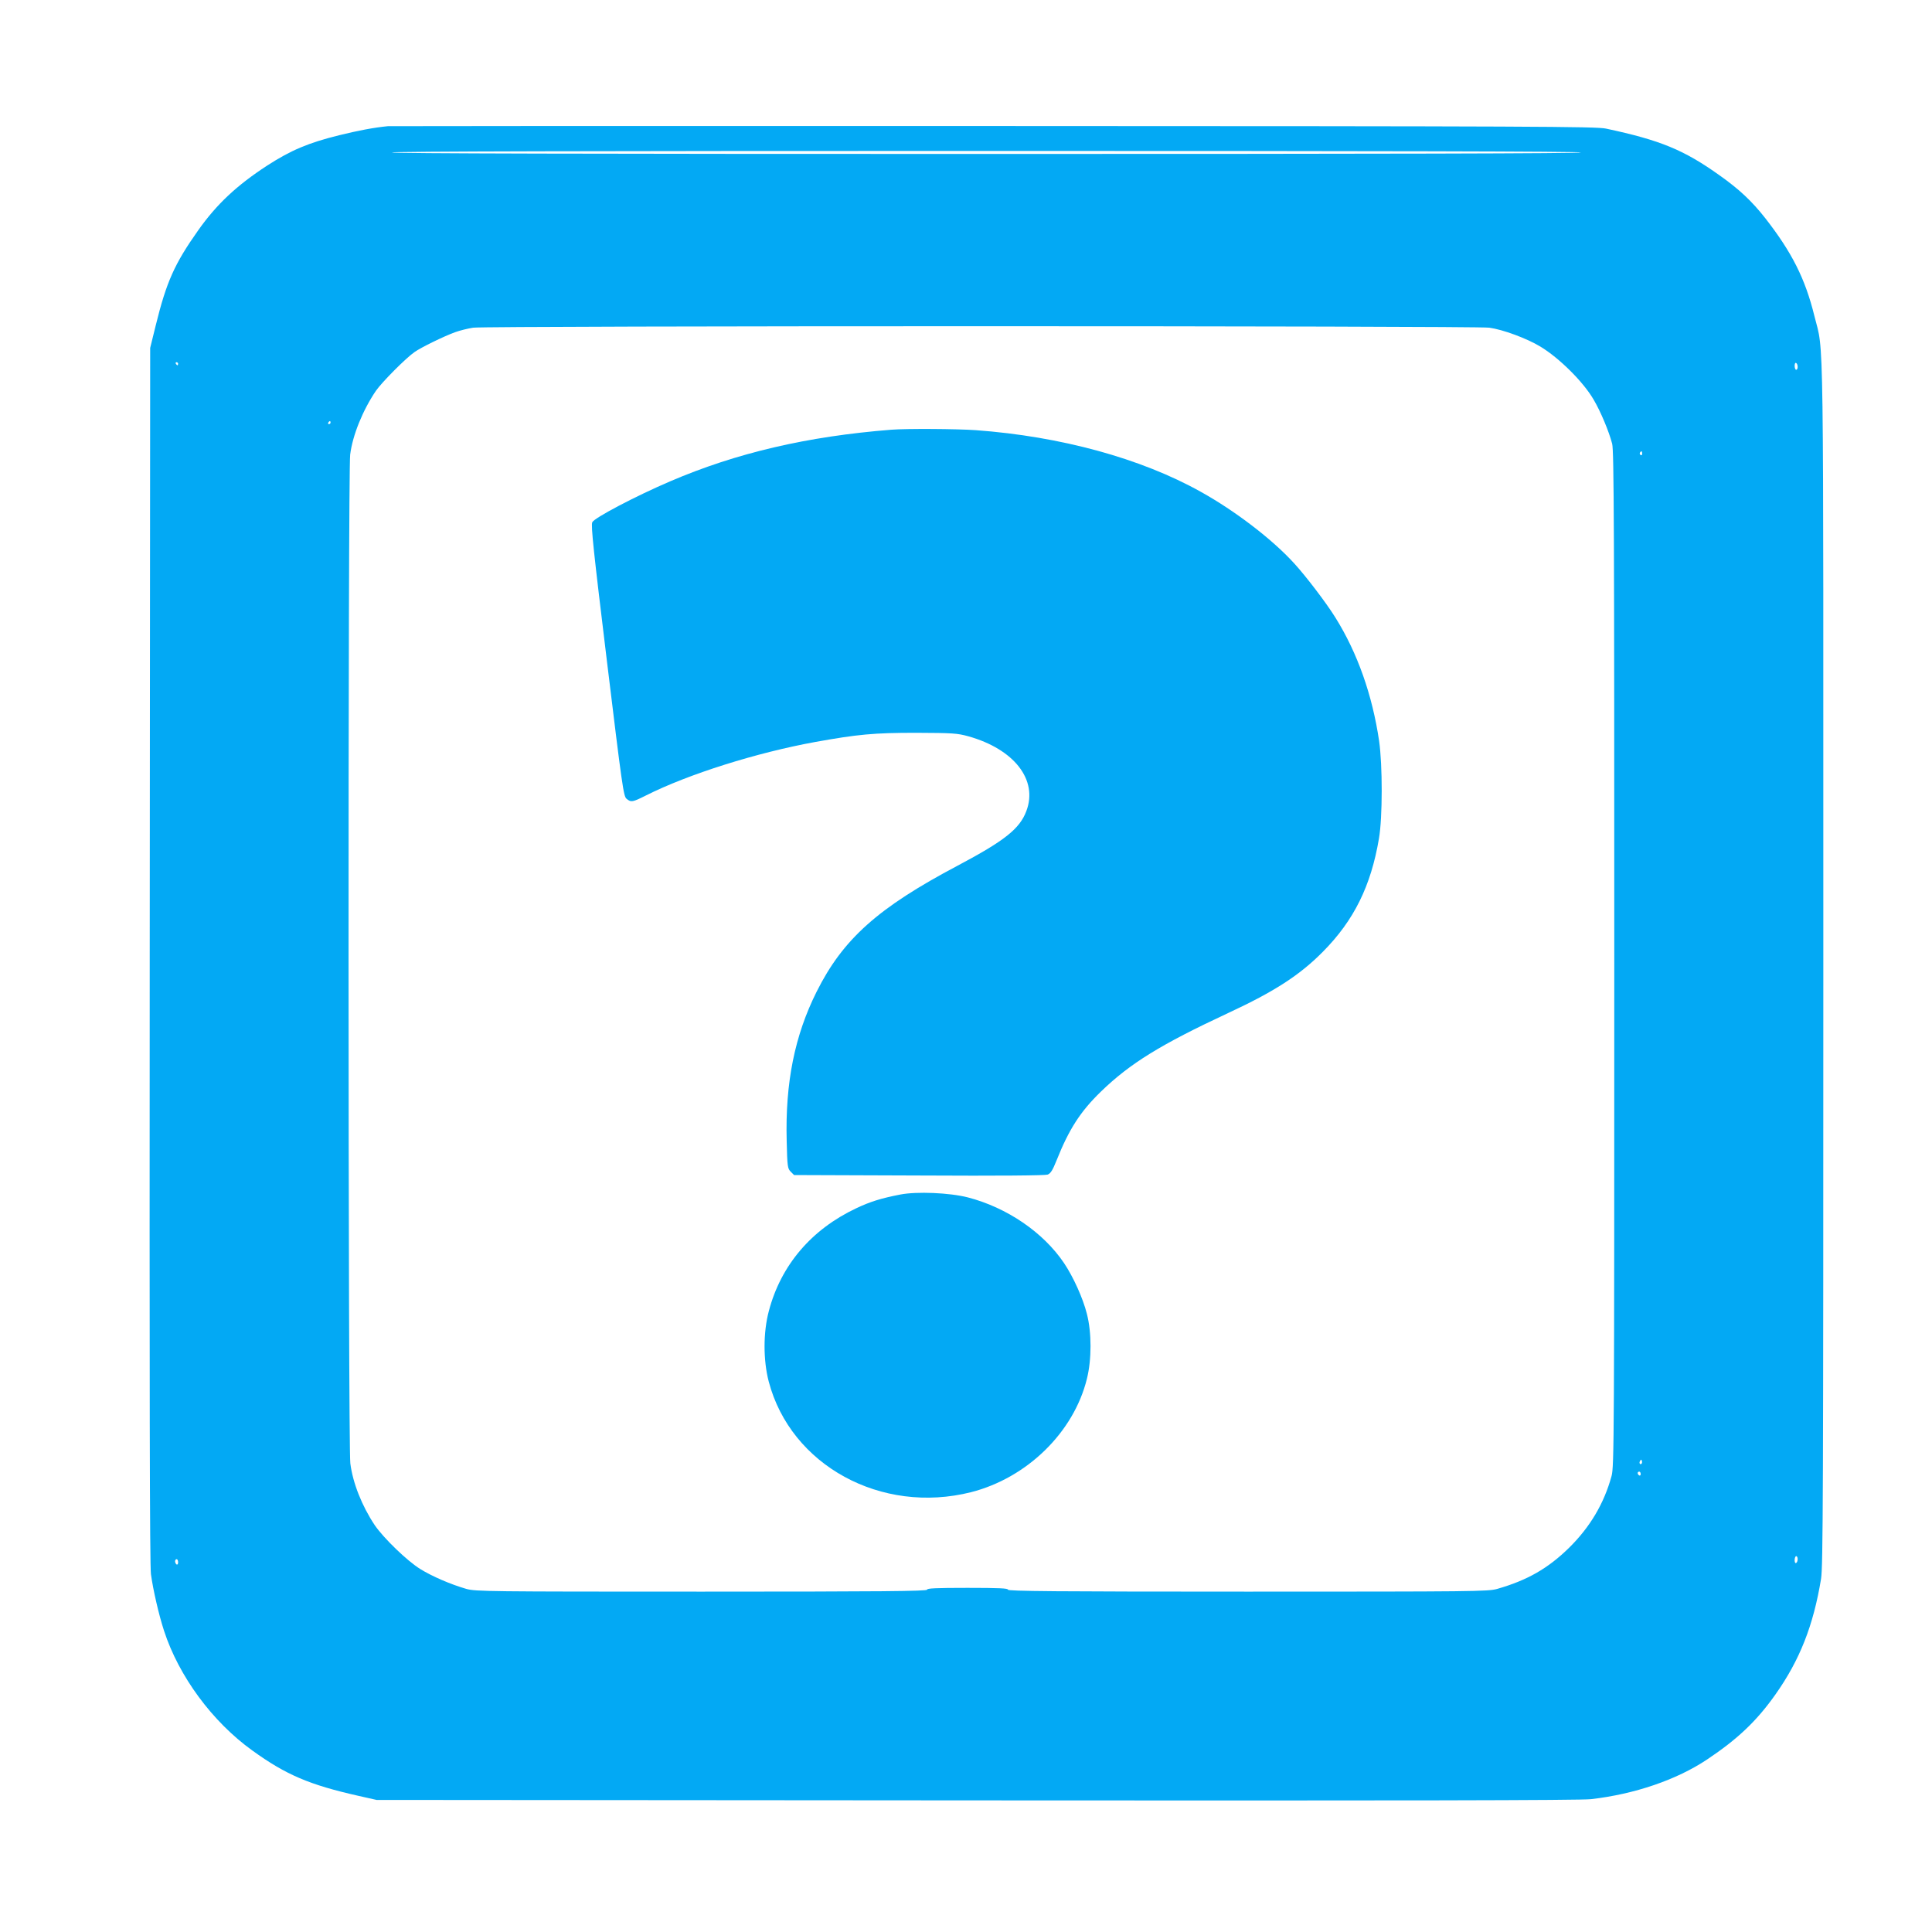 <?xml version="1.0" standalone="no"?>
<!DOCTYPE svg PUBLIC "-//W3C//DTD SVG 20010904//EN"
 "http://www.w3.org/TR/2001/REC-SVG-20010904/DTD/svg10.dtd">
<svg version="1.0" xmlns="http://www.w3.org/2000/svg"
 width="1280pt" height="1280pt" viewBox="0 0 1280 1280"
 preserveAspectRatio="xMidYMid meet">
<g transform="translate(0,1280) scale(0.1,-0.1)"
fill="#03a9f4" stroke="none">
<path d="M2570 11964 c-93 -9 -197 -29 -323 -60 -203 -50 -319 -99 -477 -201
-201 -131 -334 -255 -457 -429 -157 -222 -210 -341 -281 -629 l-37 -150 -3
-4020 c-2 -2867 0 -4044 8 -4104 14 -103 52 -269 87 -376 98 -301 320 -602
584 -792 224 -162 380 -228 704 -301 l120 -27 3975 -3 c2798 -2 4003 0 4070 8
289 33 568 128 770 263 202 135 328 254 453 431 161 228 251 456 302 766 13
84 15 541 15 4080 0 4367 5 4026 -59 4286 -61 248 -149 422 -326 649 -88 112
-172 191 -302 283 -237 169 -392 233 -753 310 -68 14 -448 16 -4055 17 -2189
1 -3996 0 -4015 -1z m7905 -174 c4 -7 -1312 -10 -3940 -10 -2628 0 -3944 3
-3940 10 4 7 1328 10 3940 10 2612 0 3936 -3 3940 -10z m-608 -1161 c89 -12
249 -71 338 -125 126 -76 286 -235 354 -353 46 -78 101 -210 122 -291 12 -47
14 -561 14 -3415 0 -3178 -1 -3363 -18 -3424 -50 -183 -143 -339 -282 -476
-140 -137 -277 -215 -476 -272 -61 -17 -150 -18 -1654 -18 -1267 0 -1589 3
-1587 13 1 9 -57 12 -268 12 -211 0 -269 -3 -268 -12 2 -10 -301 -13 -1492
-13 -1421 0 -1498 1 -1560 18 -104 30 -227 83 -306 132 -87 54 -243 205 -301
290 -85 127 -146 281 -162 410 -15 123 -16 6564 -1 6683 16 129 84 295 170
422 39 57 200 219 257 258 44 31 196 105 268 131 33 12 87 25 120 30 93 13
6636 13 6732 0z m-8687 -239 c0 -5 -2 -10 -4 -10 -3 0 -8 5 -11 10 -3 6 -1 10
4 10 6 0 11 -4 11 -10z m10730 -21 c0 -10 -4 -19 -10 -19 -5 0 -10 12 -10 26
0 14 4 23 10 19 6 -3 10 -15 10 -26z m-9720 -369 c0 -5 -5 -10 -11 -10 -5 0
-7 5 -4 10 3 6 8 10 11 10 2 0 4 -4 4 -10z m8690 -206 c0 -8 -5 -12 -10 -9 -6
4 -8 11 -5 16 9 14 15 11 15 -7z m-4 -6691 c-10 -10 -19 5 -10 18 6 11 8 11
12 0 2 -7 1 -15 -2 -18z m-6 -69 c0 -8 -4 -12 -10 -9 -5 3 -10 10 -10 16 0 5
5 9 10 9 6 0 10 -7 10 -16z m1040 -563 c0 -11 -4 -23 -10 -26 -6 -4 -10 5 -10
19 0 14 5 26 10 26 6 0 10 -9 10 -19z m-10730 -22 c0 -11 -4 -17 -10 -14 -5 3
-10 13 -10 21 0 8 5 14 10 14 6 0 10 -9 10 -21z"/>
<path d="M5905 9953 c-557 -44 -1027 -154 -1465 -342 -227 -97 -503 -242 -516
-271 -10 -20 9 -196 97 -920 101 -832 110 -896 130 -912 30 -25 39 -23 129 22
280 141 731 283 1120 354 283 51 389 61 670 61 243 -1 272 -3 345 -23 304 -85
463 -289 385 -495 -44 -118 -144 -197 -455 -362 -528 -279 -760 -486 -935
-836 -145 -290 -208 -602 -198 -987 4 -172 6 -184 27 -205 l22 -22 827 -3
c540 -3 836 0 853 6 20 8 33 29 59 94 83 208 158 324 294 456 193 187 396 312
842 520 308 143 476 252 629 407 205 207 318 435 371 750 24 138 24 486 1 646
-45 304 -143 583 -290 818 -60 97 -196 275 -274 360 -145 159 -391 347 -618
473 -397 222 -930 367 -1490 408 -128 9 -462 11 -560 3z"/>
<path d="M5965 4886 c-128 -25 -199 -47 -292 -91 -297 -140 -499 -377 -579
-680 -38 -142 -38 -326 -1 -468 146 -556 746 -883 1341 -733 371 95 680 397
767 751 32 128 32 306 0 430 -26 104 -90 245 -151 336 -137 204 -379 369 -638
436 -121 31 -338 40 -447 19z"/>
</g>
</svg>
